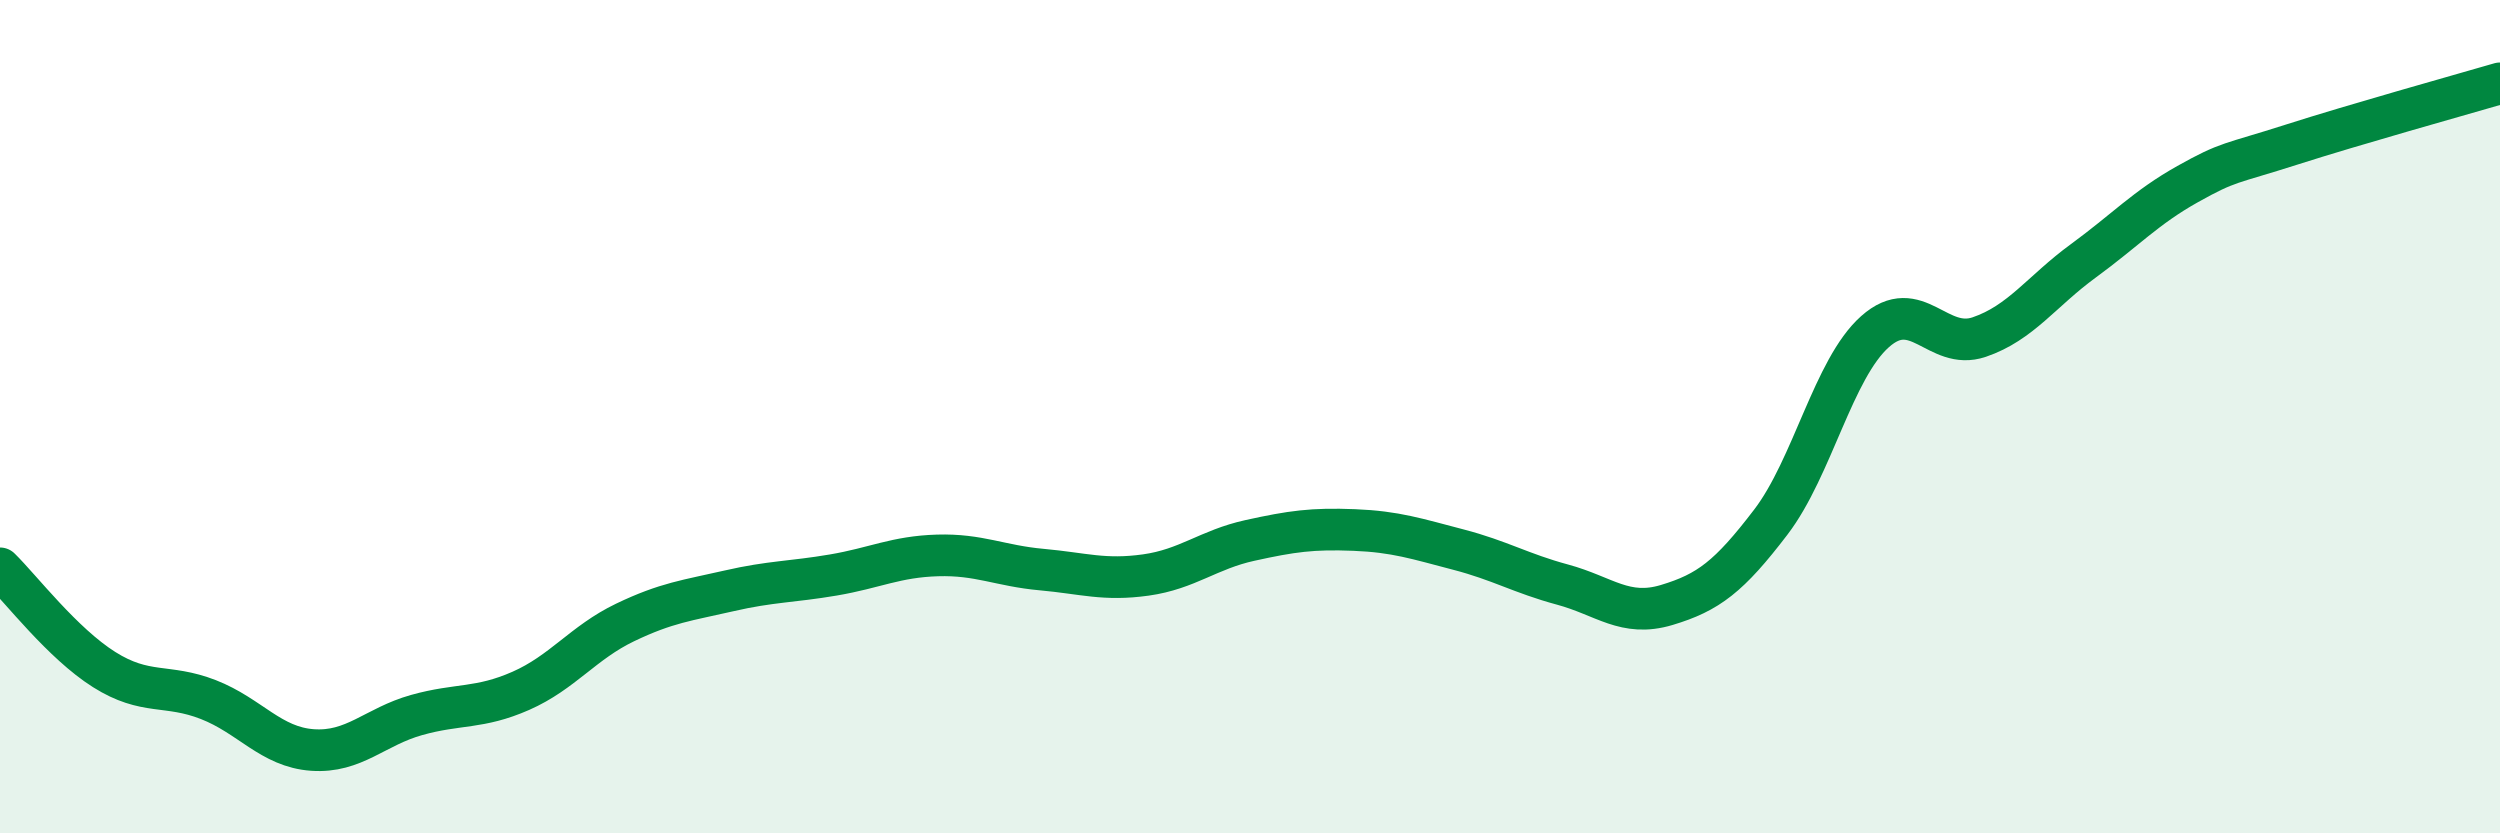 
    <svg width="60" height="20" viewBox="0 0 60 20" xmlns="http://www.w3.org/2000/svg">
      <path
        d="M 0,13.64 C 0.5,14.13 1.5,15.44 2.5,16.07 C 3.5,16.7 4,16.4 5,16.79 C 6,17.18 6.5,17.93 7.5,18 C 8.5,18.07 9,17.44 10,17.16 C 11,16.88 11.5,17.02 12.5,16.58 C 13.5,16.14 14,15.42 15,14.94 C 16,14.46 16.5,14.41 17.5,14.18 C 18.5,13.95 19,13.97 20,13.8 C 21,13.63 21.5,13.36 22.5,13.33 C 23.5,13.3 24,13.58 25,13.67 C 26,13.76 26.5,13.94 27.5,13.8 C 28.5,13.66 29,13.19 30,12.97 C 31,12.75 31.5,12.68 32.5,12.72 C 33.5,12.76 34,12.93 35,13.19 C 36,13.45 36.5,13.76 37.5,14.03 C 38.5,14.3 39,14.82 40,14.52 C 41,14.22 41.5,13.84 42.5,12.53 C 43.5,11.22 44,8.85 45,7.96 C 46,7.07 46.5,8.43 47.5,8.09 C 48.5,7.75 49,6.99 50,6.26 C 51,5.53 51.5,4.98 52.5,4.42 C 53.5,3.86 53.5,3.95 55,3.47 C 56.5,2.99 59,2.29 60,2L60 20L0 20Z"
        fill="#008740"
        opacity="0.1"
        stroke-linecap="round"
        stroke-linejoin="round"
      />
      <path
        d="M 0,13.64 C 0.5,14.13 1.5,15.44 2.5,16.07 C 3.5,16.7 4,16.4 5,16.79 C 6,17.18 6.5,17.93 7.5,18 C 8.5,18.07 9,17.44 10,17.16 C 11,16.88 11.5,17.02 12.5,16.58 C 13.5,16.14 14,15.42 15,14.94 C 16,14.46 16.5,14.41 17.5,14.18 C 18.5,13.95 19,13.97 20,13.8 C 21,13.63 21.5,13.36 22.5,13.33 C 23.5,13.3 24,13.58 25,13.67 C 26,13.76 26.5,13.94 27.5,13.8 C 28.5,13.66 29,13.19 30,12.97 C 31,12.75 31.5,12.68 32.5,12.72 C 33.5,12.76 34,12.93 35,13.19 C 36,13.45 36.5,13.76 37.5,14.03 C 38.5,14.3 39,14.82 40,14.52 C 41,14.22 41.5,13.84 42.5,12.53 C 43.5,11.22 44,8.85 45,7.96 C 46,7.07 46.5,8.43 47.5,8.09 C 48.5,7.75 49,6.99 50,6.26 C 51,5.53 51.5,4.98 52.5,4.42 C 53.5,3.86 53.5,3.95 55,3.47 C 56.5,2.99 59,2.29 60,2"
        stroke="#008740"
        stroke-width="1"
        fill="none"
        stroke-linecap="round"
        stroke-linejoin="round"
      />
    </svg>
  